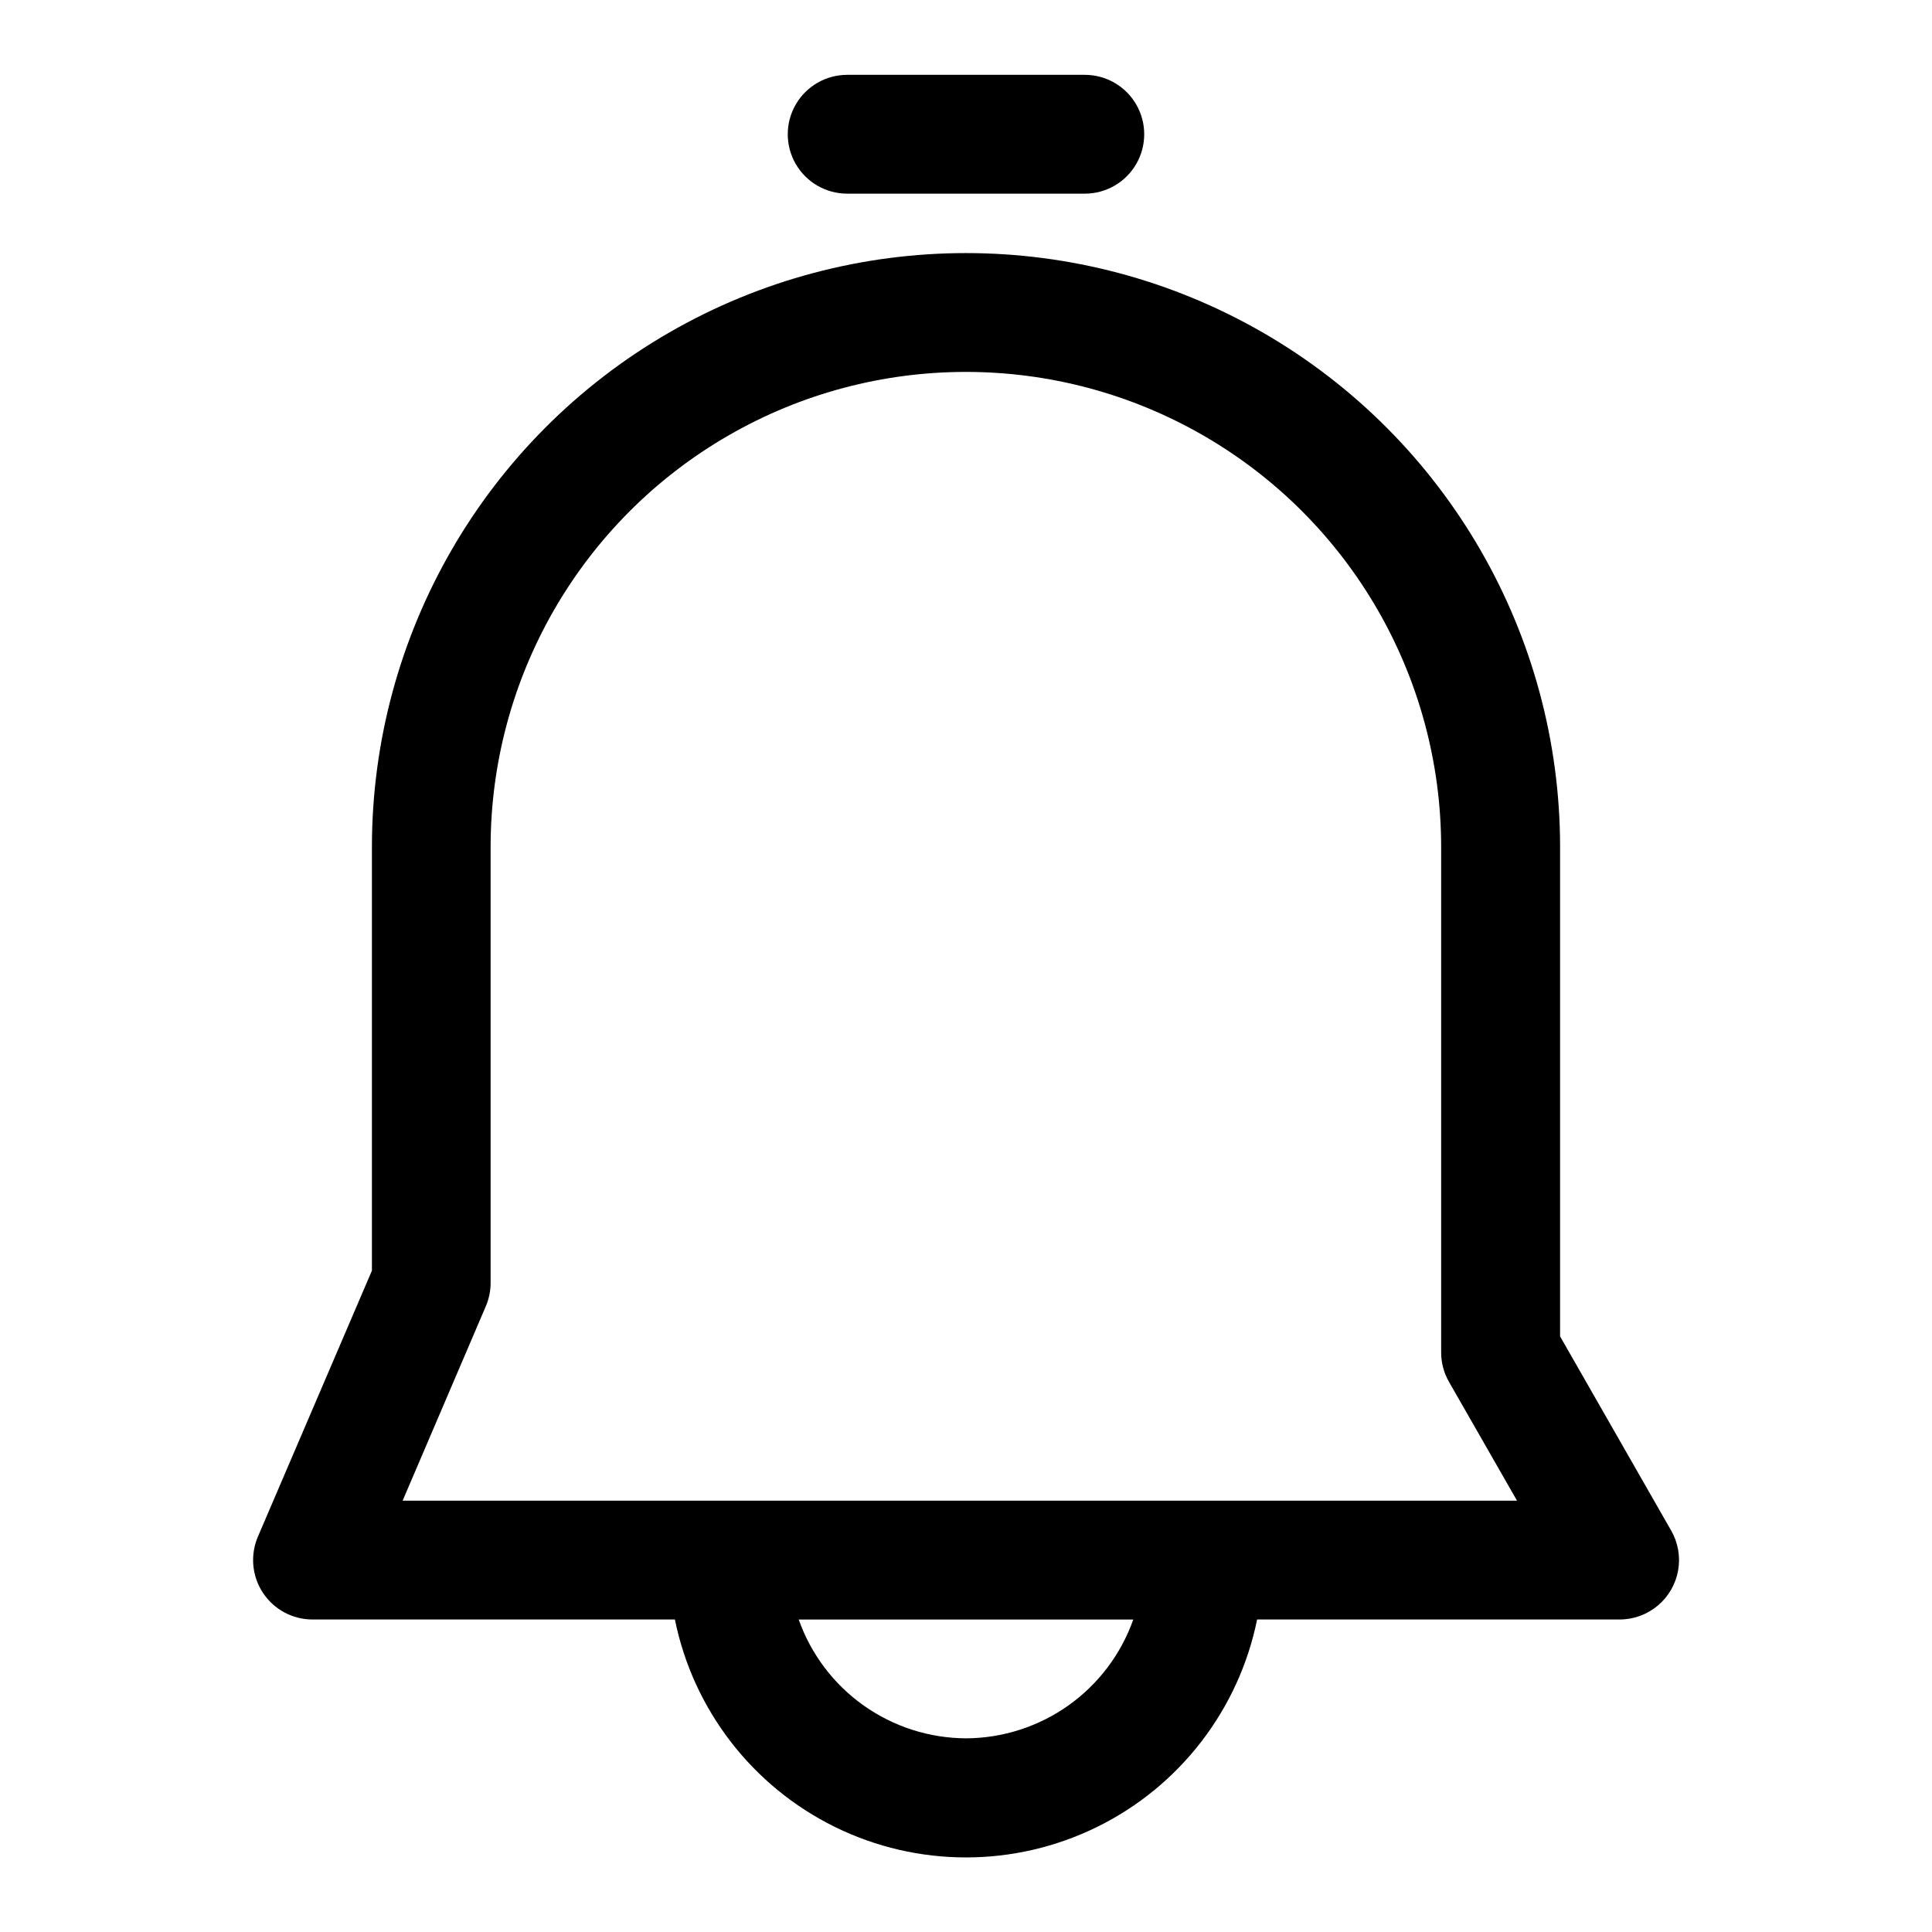 <?xml version="1.0" encoding="UTF-8"?>
<!-- Uploaded to: ICON Repo, www.iconrepo.com, Generator: ICON Repo Mixer Tools -->
<svg fill="#000000" width="800px" height="800px" version="1.1" viewBox="144 144 512 512" xmlns="http://www.w3.org/2000/svg">
 <g>
  <path d="m586.85 549.57-29.41-51.418v-129.64c0-56.25-30.008-108.23-78.719-136.35-48.711-28.125-108.73-28.125-157.44 0-48.711 28.121-78.719 80.098-78.719 136.35v112.22l-30.215 70.5c-2.082 4.867-1.586 10.453 1.328 14.871 2.91 4.418 7.852 7.078 13.141 7.078h96.039c4.856 23.91 20.527 44.219 42.422 54.984 21.898 10.762 47.551 10.762 69.449 0 21.898-10.766 37.566-31.074 42.422-54.984h96.039c3.703 0.008 7.293-1.293 10.133-3.672 2.844-2.375 4.754-5.68 5.402-9.328 0.645-3.648-0.016-7.406-1.871-10.617zm-186.85 55.105c-9.734-0.043-19.219-3.09-27.156-8.723-7.934-5.637-13.938-13.59-17.18-22.766h88.672-0.004c-3.242 9.176-9.242 17.129-17.18 22.766-7.938 5.633-17.418 8.68-27.152 8.723zm-149.3-62.977 22.043-51.516h-0.004c0.855-1.988 1.293-4.133 1.277-6.297v-115.37c0-45 24.004-86.578 62.977-109.08 38.969-22.5 86.98-22.5 125.95 0 38.973 22.5 62.977 64.078 62.977 109.08v133.82c-0.012 2.762 0.703 5.477 2.078 7.871l18.027 31.488z"/>
  <path d="m368.51 195.32h62.977c5.625 0 10.82-3 13.633-7.871s2.812-10.871 0-15.742c-2.812-4.871-8.008-7.875-13.633-7.875h-62.977c-5.625 0-10.824 3.004-13.637 7.875-2.812 4.871-2.812 10.871 0 15.742s8.012 7.871 13.637 7.871z"/>
 </g>
</svg>